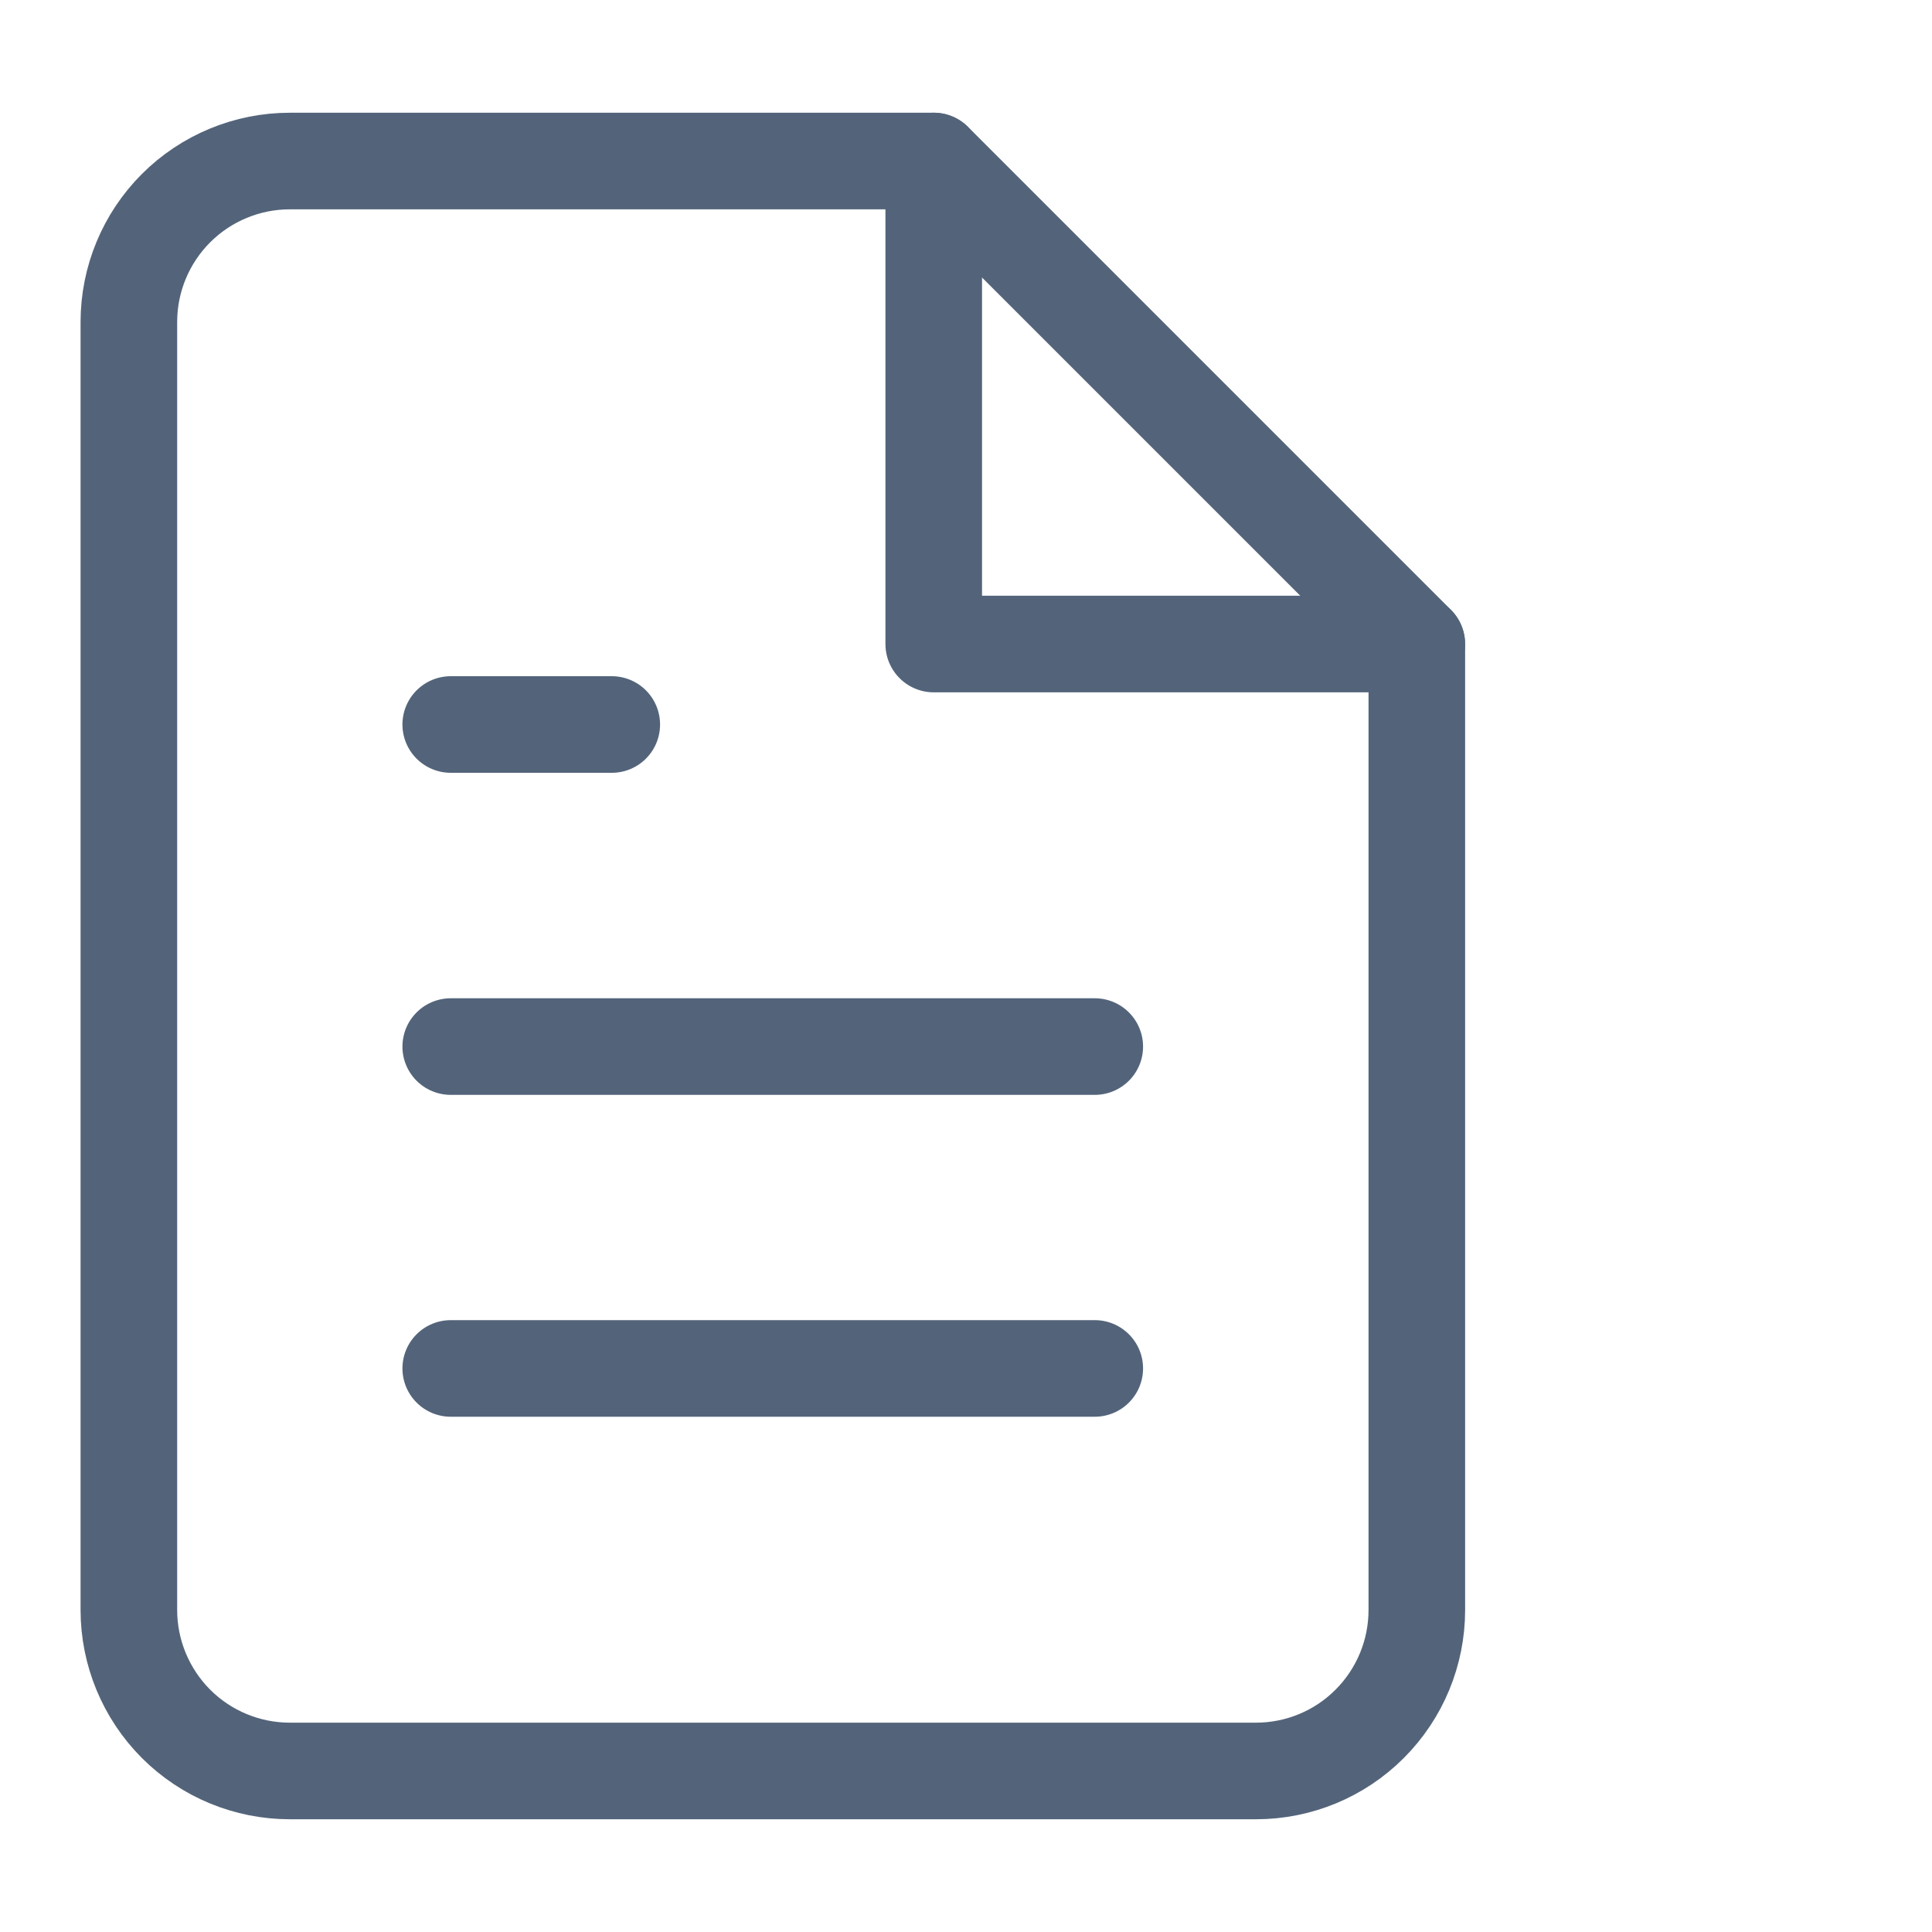 <?xml version="1.0" encoding="UTF-8"?> <svg xmlns="http://www.w3.org/2000/svg" width="20" height="20" viewBox="0 0 20 20" fill="none"> <path d="M9.667 1.667H3.001C2.559 1.667 2.135 1.842 1.822 2.155C1.51 2.467 1.334 2.891 1.334 3.333V16.666C1.334 17.108 1.51 17.532 1.822 17.845C2.135 18.158 2.559 18.333 3.001 18.333H13.001C13.443 18.333 13.867 18.158 14.179 17.845C14.492 17.532 14.667 17.108 14.667 16.666V6.667L9.667 1.667Z" stroke="#53647A" stroke-linecap="round" stroke-linejoin="round"></path> <path d="M9.666 1.667V6.667H14.666" stroke="#53647A" stroke-linecap="round" stroke-linejoin="round"></path> <path d="M11.333 10.834H4.666" stroke="#53647A" stroke-linecap="round" stroke-linejoin="round"></path> <path d="M11.333 14.166H4.666" stroke="#53647A" stroke-linecap="round" stroke-linejoin="round"></path> <path d="M6.333 7.5H5.499H4.666" stroke="#53647A" stroke-linecap="round" stroke-linejoin="round"></path> </svg> 
